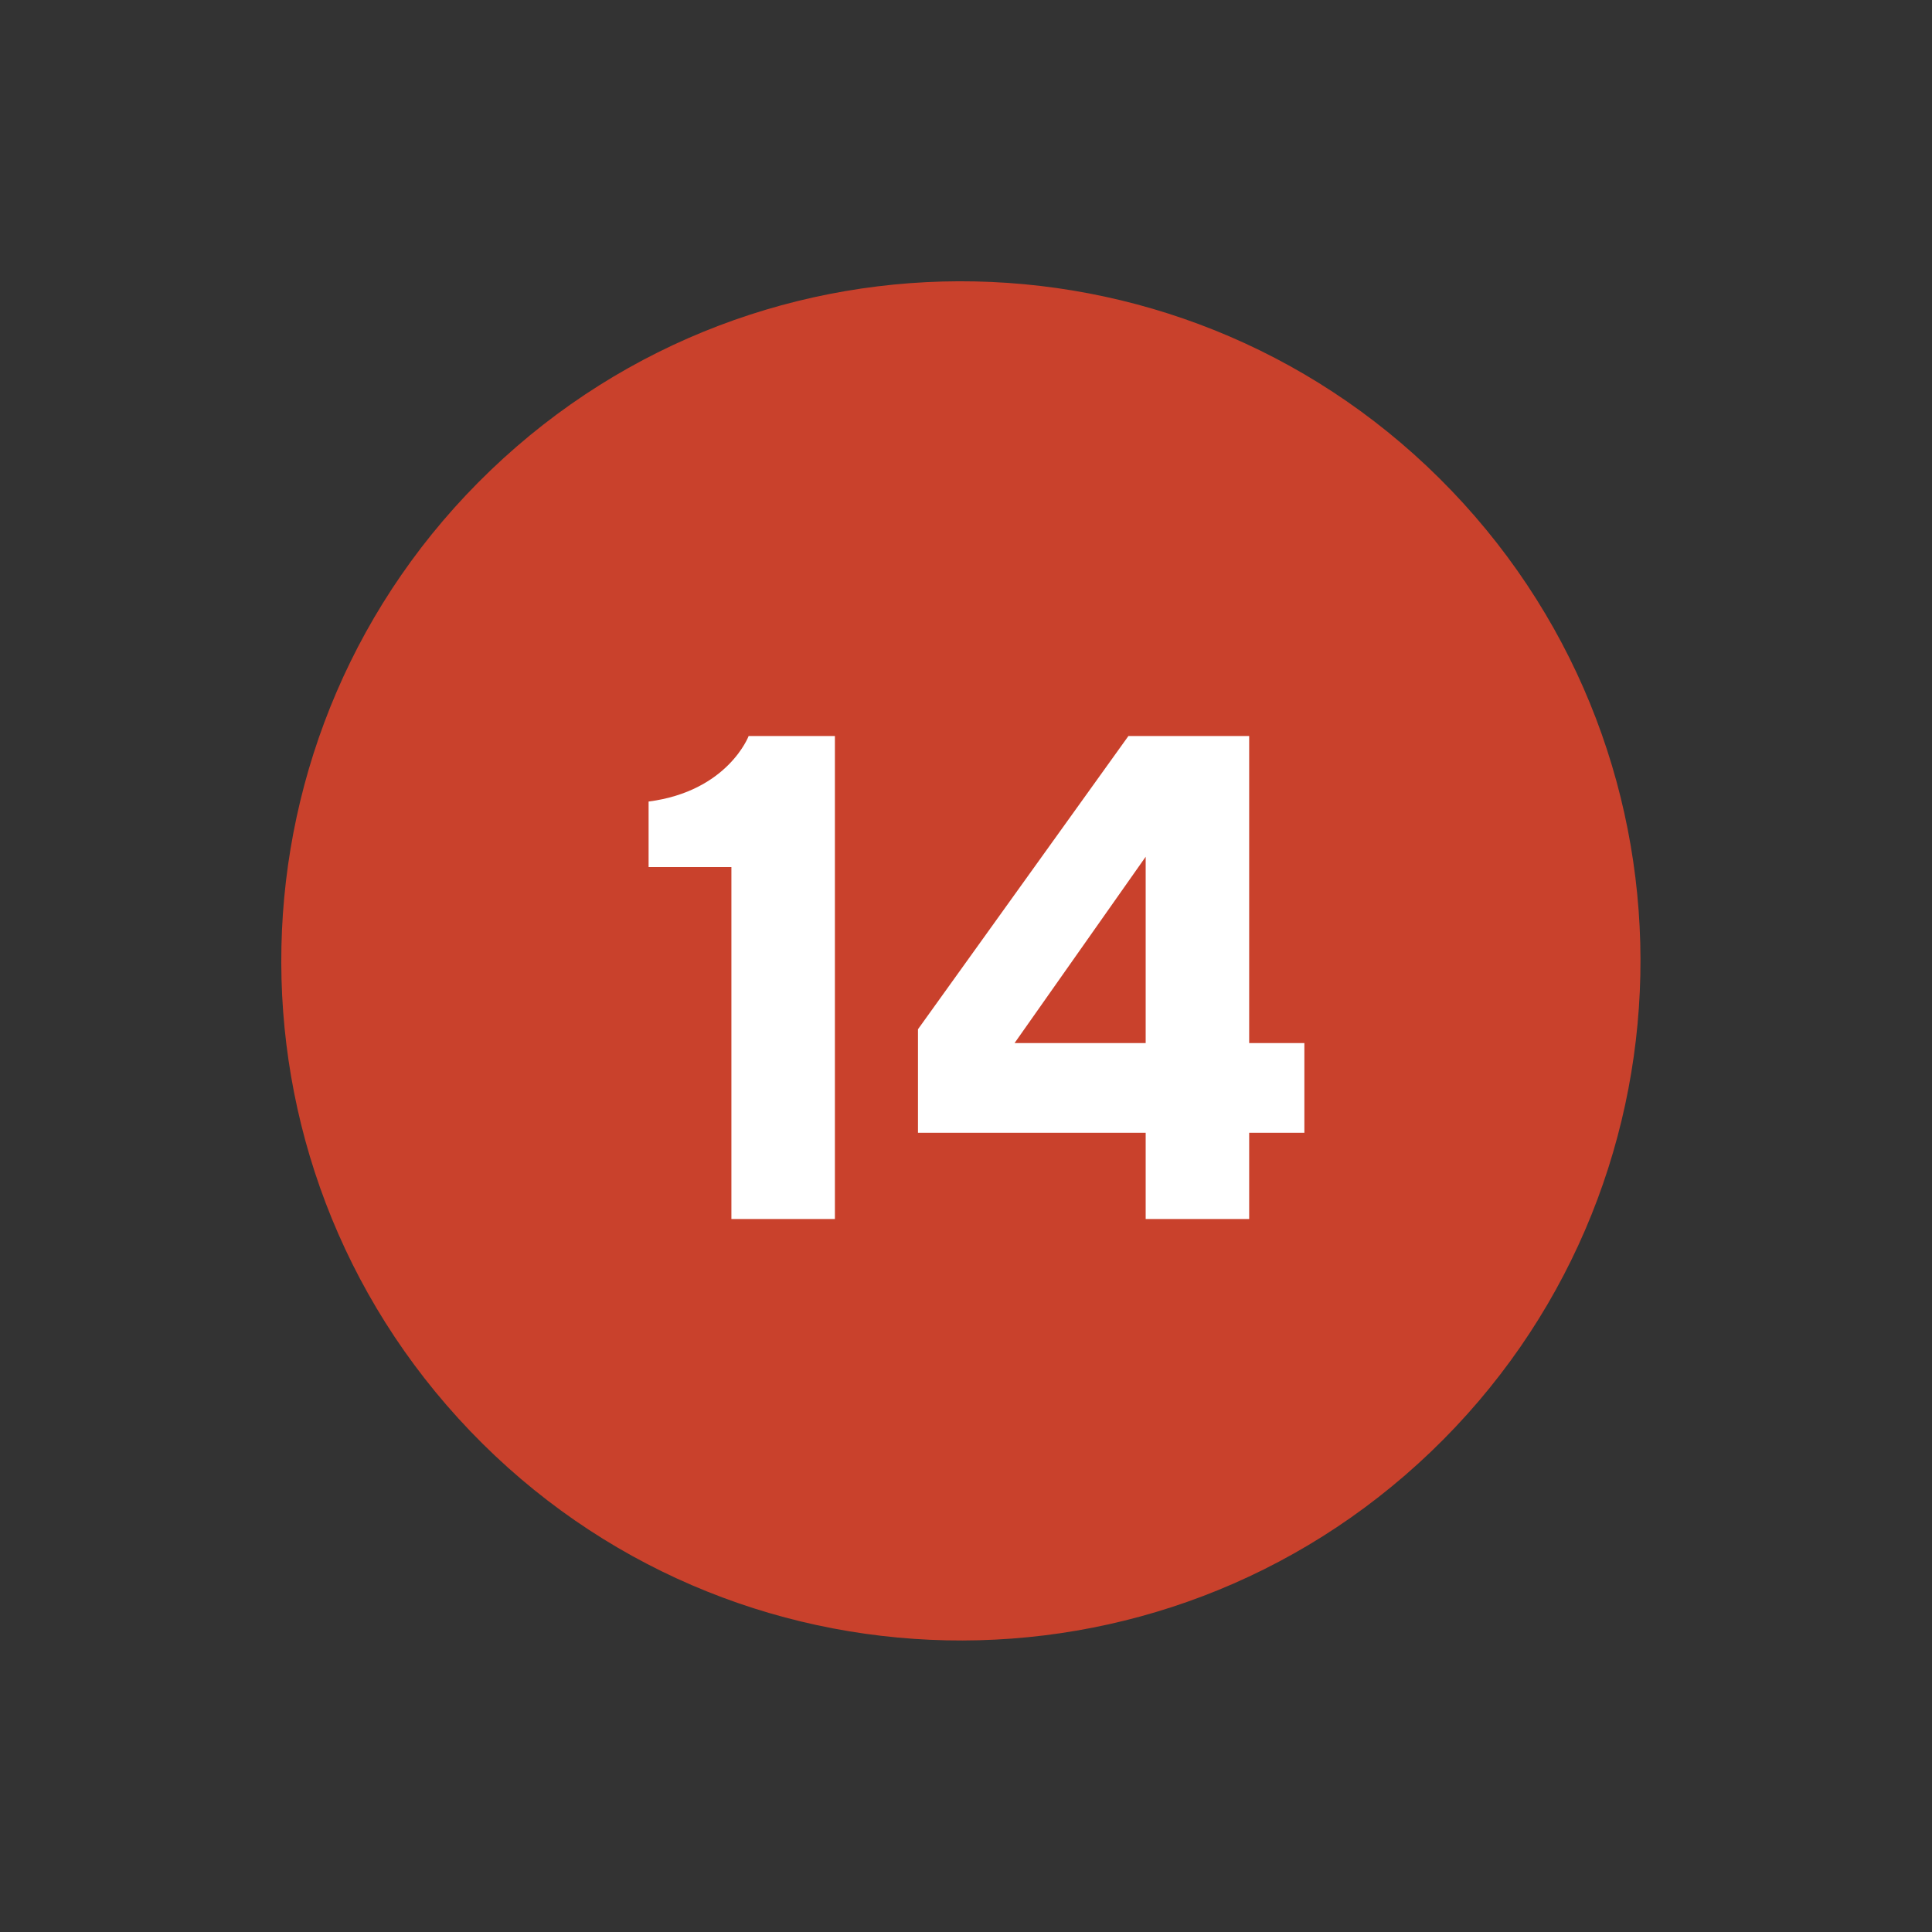 <?xml version="1.0" encoding="UTF-8"?> <svg xmlns="http://www.w3.org/2000/svg" width="84" height="84" viewBox="0 0 84 84" fill="none"><rect x="0" y="0" width="84" height="84" fill="#333333" stroke="none"/> <g style="mix-blend-mode:multiply"> <path d="M62.222 63.111C74.004 51.82 74.402 33.116 63.111 21.334C51.82 9.551 33.116 9.153 21.334 20.444C9.551 31.735 9.153 50.439 20.444 62.222C31.735 74.004 50.439 74.402 62.222 63.111Z" fill="#C9412C"></path> </g> <path d="M32.55 32C32.55 32 31.65 34.4 28.2 34.85V37.7H31.8V53H36.3V32H32.55ZM54.312 45.35V32H49.062L39.912 44.75V49.25H49.812V53H54.312V49.25H56.712V45.35H54.312ZM49.812 45.35H44.112L49.812 37.25V45.35Z" fill="white"></path> </svg> 